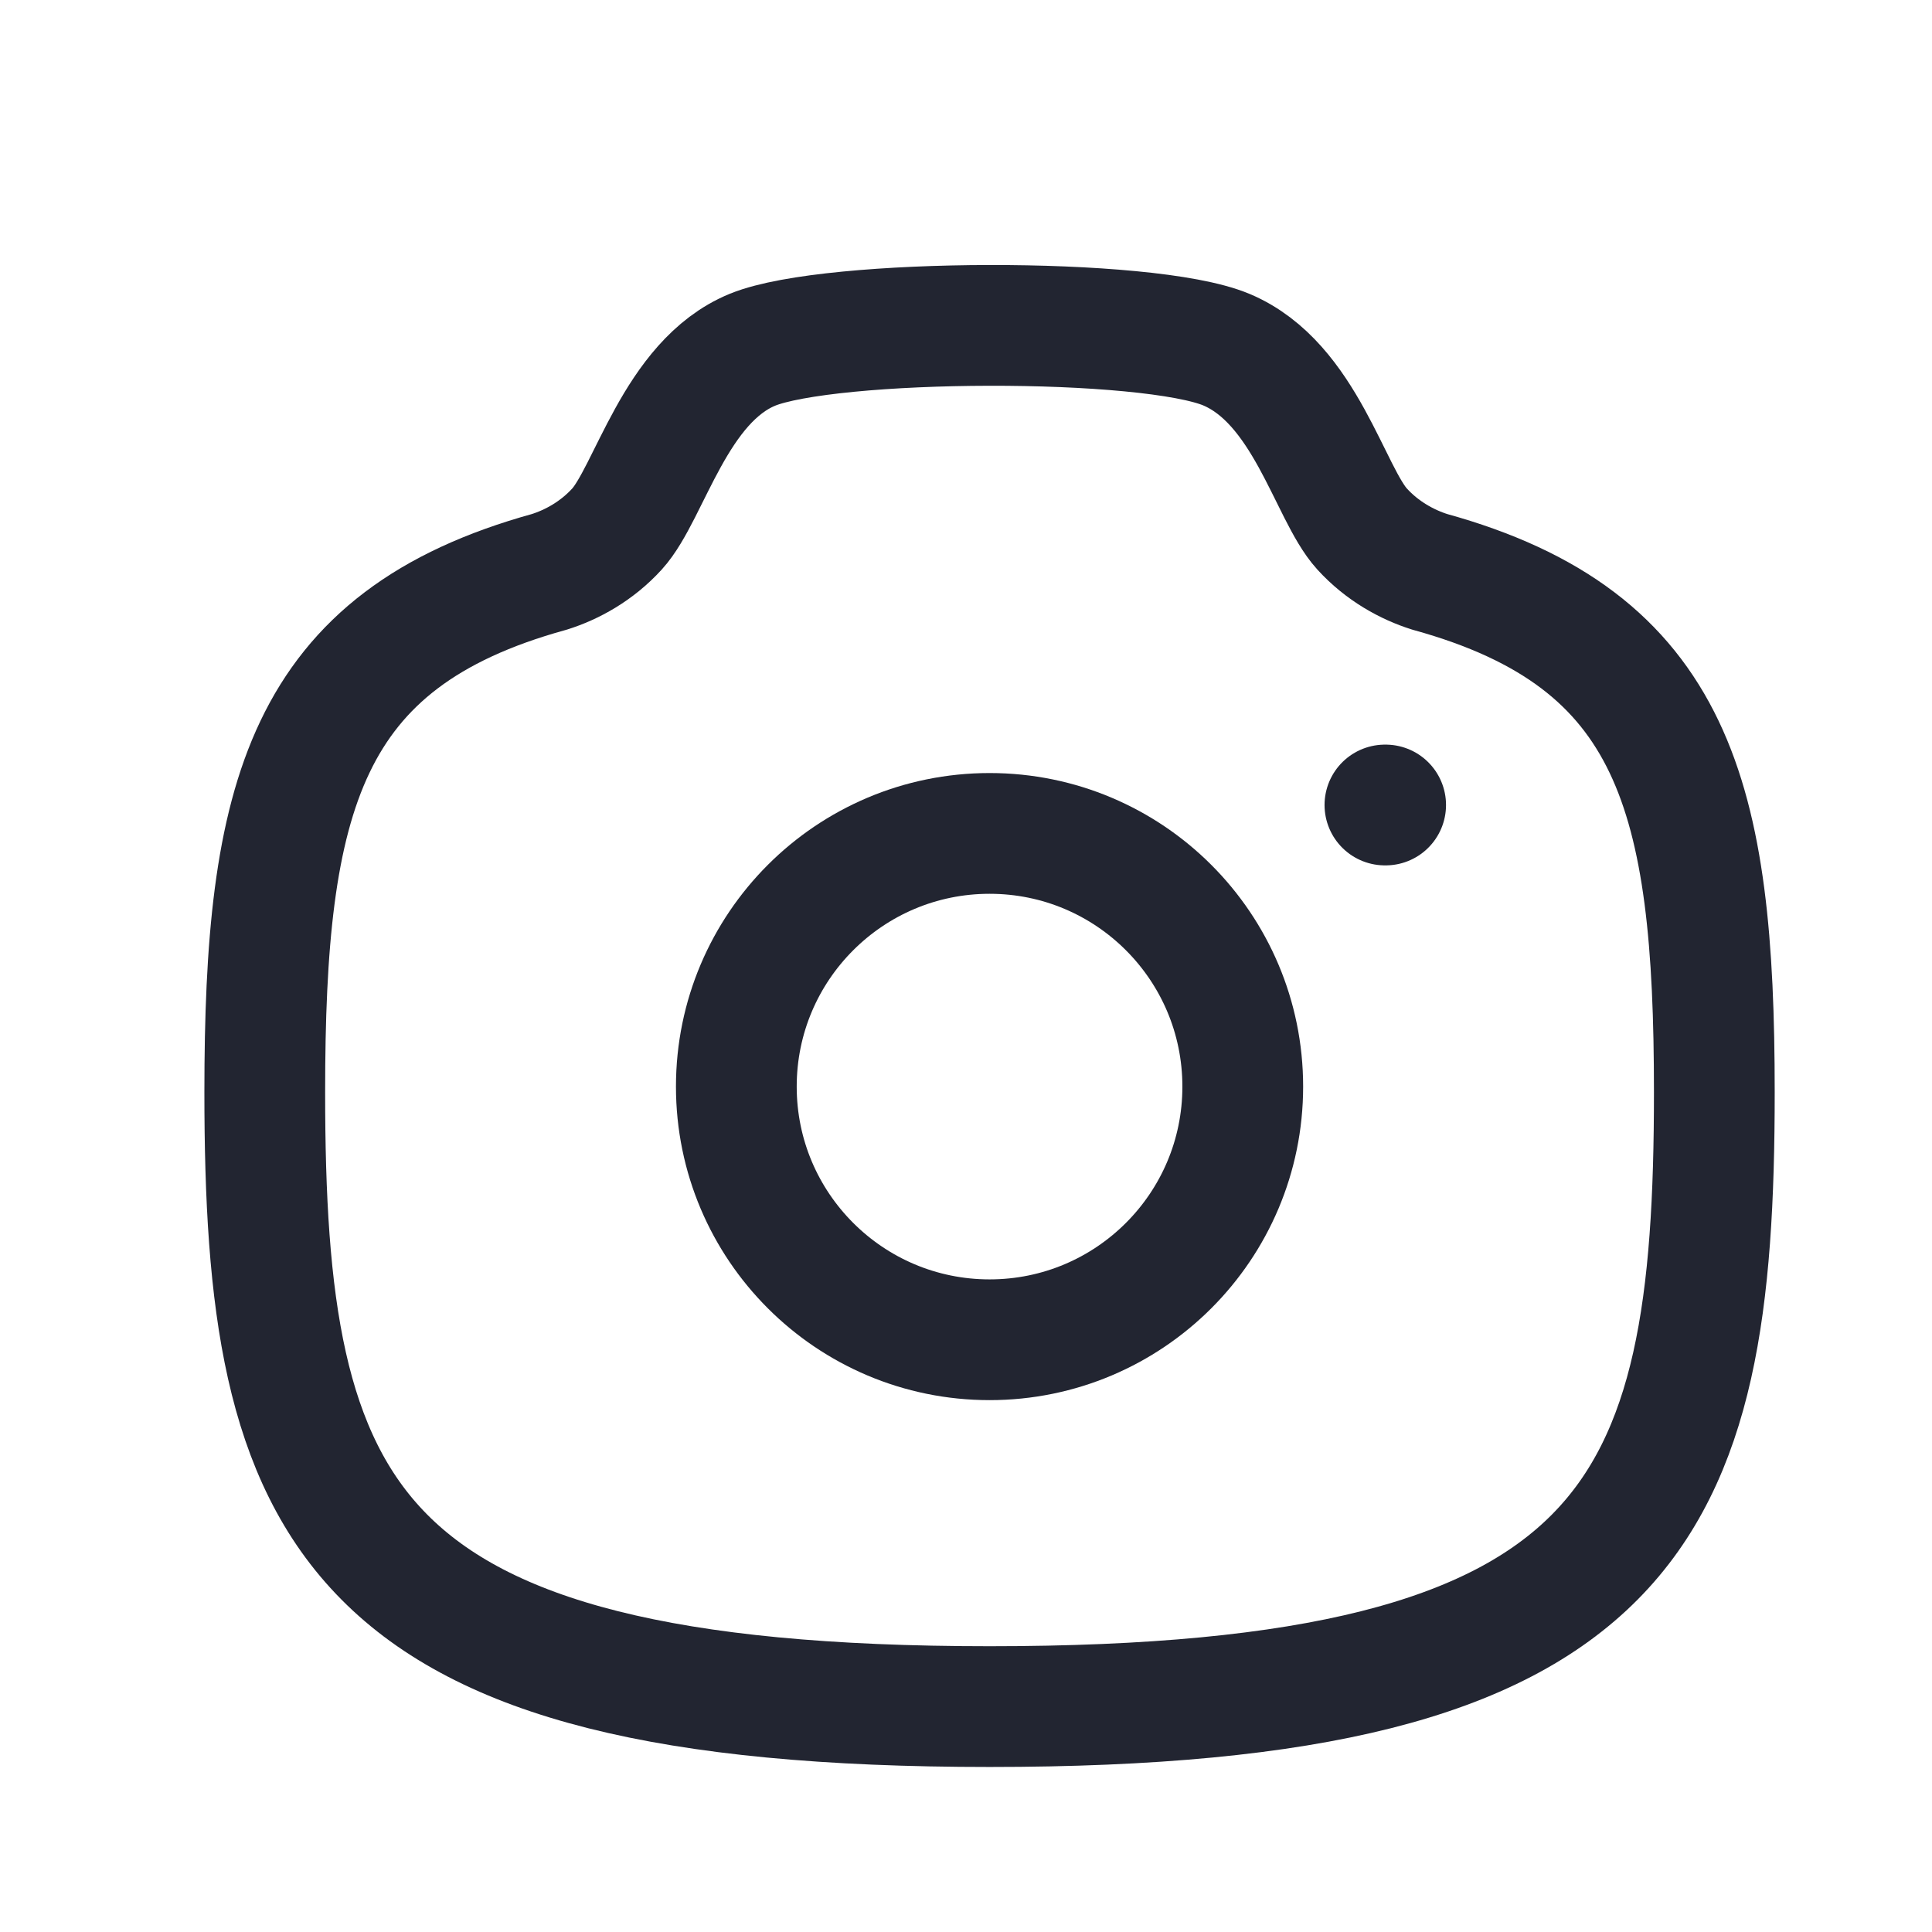 <svg width="24" height="24" viewBox="0 0 24 24" fill="none" xmlns="http://www.w3.org/2000/svg">
<path fill-rule="evenodd" clip-rule="evenodd" d="M15.438 13.498C15.438 11.761 14.03 10.353 12.293 10.353C10.556 10.353 9.147 11.761 9.147 13.498C9.147 15.235 10.556 16.643 12.293 16.643C14.03 16.643 15.438 15.235 15.438 13.498Z" stroke="#222531" stroke-width="1.5" stroke-linecap="round" stroke-linejoin="round"/>
<path fill-rule="evenodd" clip-rule="evenodd" d="M12.293 21.2C20.338 21.2 21.296 18.79 21.296 13.566C21.296 9.905 20.811 7.946 17.762 7.104C17.482 7.016 17.171 6.847 16.92 6.571C16.514 6.125 16.217 4.758 15.236 4.344C14.255 3.932 10.315 3.951 9.349 4.344C8.385 4.739 8.071 6.125 7.665 6.571C7.414 6.847 7.104 7.016 6.823 7.104C3.774 7.946 3.289 9.905 3.289 13.566C3.289 18.79 4.247 21.2 12.293 21.2Z" stroke="#222531" stroke-width="1.5" stroke-linecap="round" stroke-linejoin="round"/>
<path d="M17.204 10H17.213" stroke="#222531" stroke-width="1.5" stroke-linecap="round" stroke-linejoin="round"/>
</svg>
